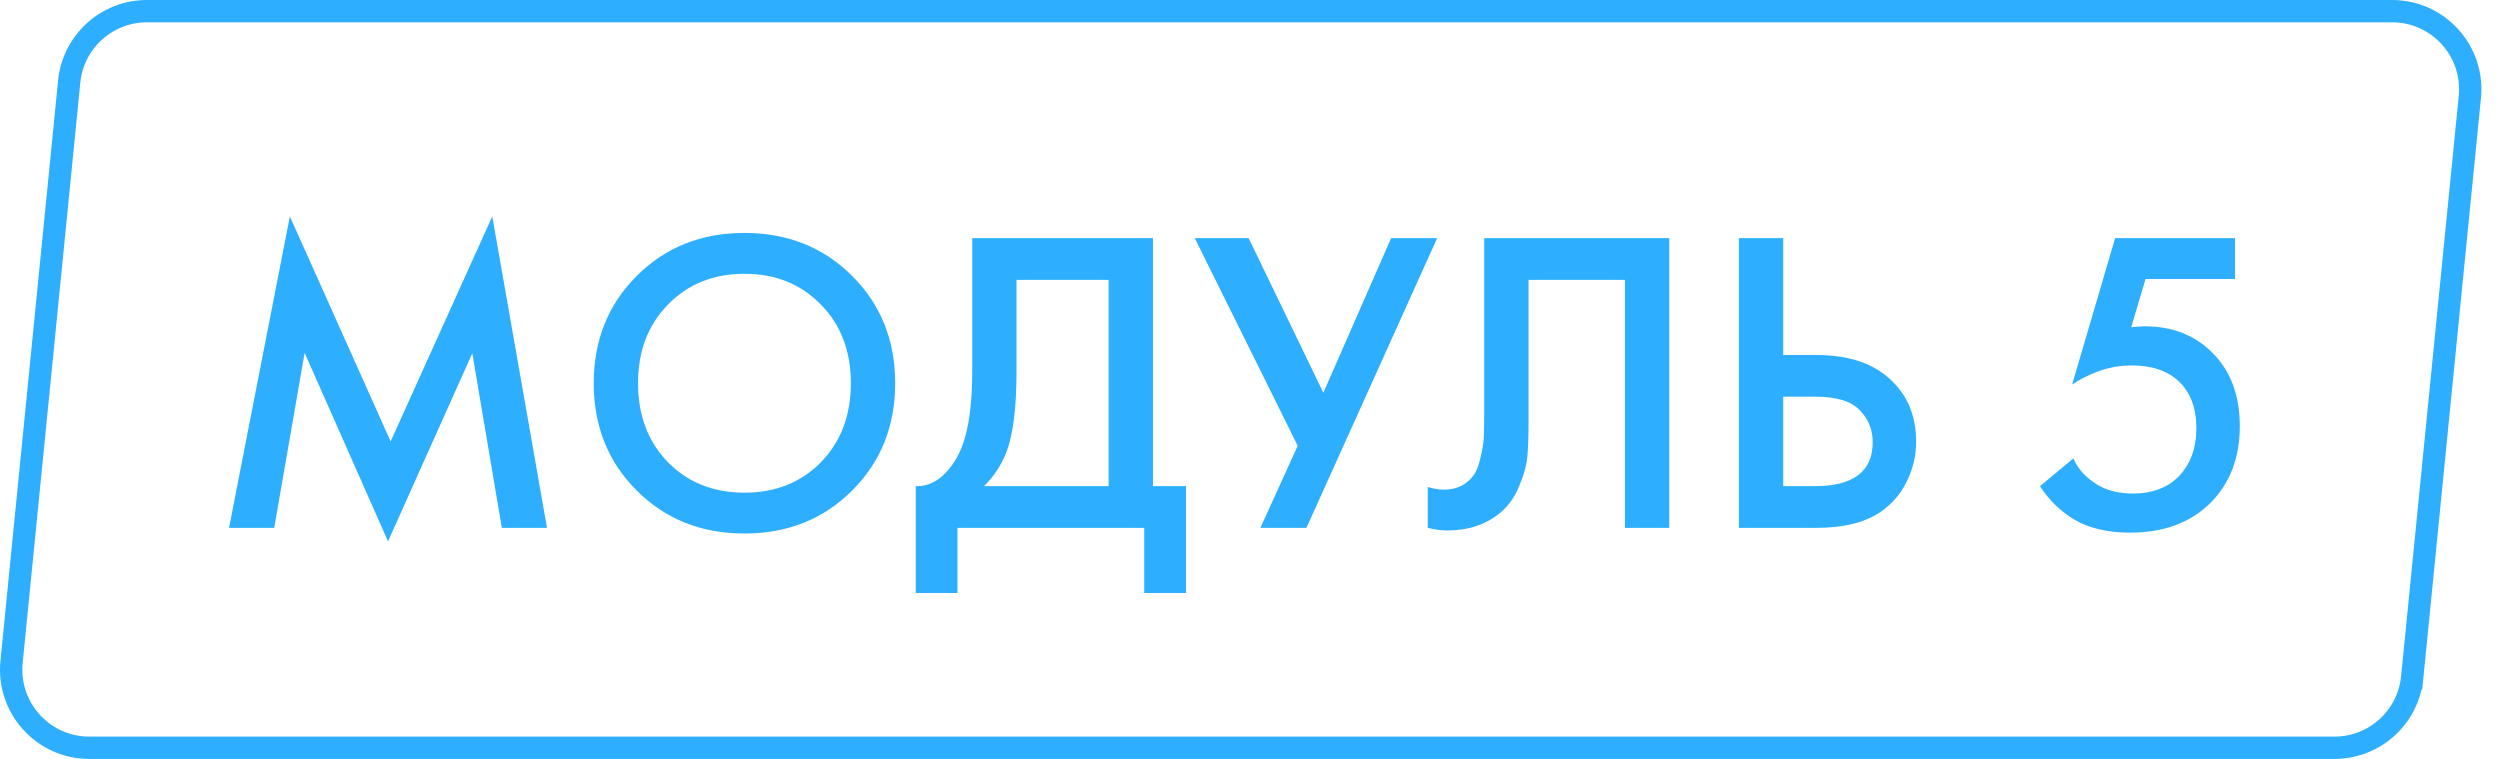 <?xml version="1.0" encoding="UTF-8"?> <svg xmlns="http://www.w3.org/2000/svg" width="112" height="34" viewBox="0 0 112 34" fill="none"> <path d="M3.1 3.654C3.277 1.864 4.784 0.5 6.583 0.5H107.166C109.236 0.5 110.854 2.286 110.649 4.346L108.067 30.346L108.564 30.395L108.067 30.346C107.889 32.136 106.383 33.5 104.584 33.5H4C1.931 33.5 0.313 31.714 0.518 29.654L3.1 3.654Z" stroke="#2DAEFF"></path> <path d="M12.285 23.648H10.261L12.986 9.696L17.5 19.776L22.054 9.696L24.506 23.648H22.482L21.159 15.826L17.384 24.252L13.647 15.806L12.285 23.648ZM28.525 12.362C29.81 11.078 31.418 10.435 33.351 10.435C35.284 10.435 36.893 11.078 38.177 12.362C39.462 13.646 40.104 15.248 40.104 17.168C40.104 19.088 39.462 20.691 38.177 21.975C36.893 23.259 35.284 23.901 33.351 23.901C31.418 23.901 29.81 23.259 28.525 21.975C27.241 20.691 26.599 19.088 26.599 17.168C26.599 15.248 27.241 13.646 28.525 12.362ZM29.926 20.71C30.822 21.618 31.963 22.072 33.351 22.072C34.739 22.072 35.881 21.618 36.776 20.71C37.671 19.789 38.119 18.608 38.119 17.168C38.119 15.728 37.671 14.554 36.776 13.646C35.881 12.725 34.739 12.265 33.351 12.265C31.963 12.265 30.822 12.725 29.926 13.646C29.031 14.554 28.584 15.728 28.584 17.168C28.584 18.608 29.031 19.789 29.926 20.71ZM43.556 10.669H51.651V21.78H53.13V26.567H51.261V23.648H42.894V26.567H41.026V21.78C41.467 21.793 41.869 21.638 42.232 21.313C42.596 20.976 42.881 20.548 43.089 20.029C43.4 19.238 43.556 18.102 43.556 16.624V10.669ZM45.54 12.537V16.624C45.54 18.245 45.391 19.452 45.093 20.243C44.859 20.84 44.522 21.352 44.081 21.78H49.666V12.537H45.54ZM53.526 10.669H55.939L59.286 17.596L62.322 10.669H64.385L58.528 23.648H56.465L58.138 19.971L53.526 10.669ZM66.493 10.669H74.782V23.648H72.797V12.537H68.478V18.998C68.478 19.62 68.458 20.126 68.419 20.515C68.38 20.892 68.257 21.32 68.049 21.8C67.855 22.28 67.569 22.675 67.193 22.987C66.558 23.506 65.773 23.765 64.839 23.765C64.566 23.765 64.274 23.726 63.963 23.648V21.819C64.222 21.897 64.462 21.936 64.683 21.936C65.163 21.936 65.552 21.787 65.85 21.488C66.058 21.294 66.207 21.002 66.298 20.613C66.402 20.211 66.46 19.88 66.473 19.62C66.486 19.361 66.493 18.959 66.493 18.414V10.669ZM77.903 23.648V10.669H79.888V15.904H81.367C82.755 15.904 83.839 16.247 84.617 16.935C85.434 17.648 85.843 18.602 85.843 19.796C85.843 20.418 85.7 21.015 85.415 21.586C85.142 22.144 84.747 22.598 84.228 22.948C83.527 23.415 82.58 23.648 81.387 23.648H77.903ZM79.888 17.772V21.78H81.289C83.028 21.78 83.897 21.125 83.897 19.815C83.897 19.244 83.702 18.764 83.313 18.375C82.937 17.973 82.275 17.772 81.328 17.772H79.888ZM100.128 10.669V12.498H96.12L95.478 14.658C95.737 14.632 95.938 14.619 96.081 14.619C97.3 14.619 98.299 15.002 99.078 15.767C99.921 16.585 100.343 17.694 100.343 19.095C100.343 20.509 99.901 21.657 99.019 22.539C98.124 23.421 96.924 23.863 95.419 23.863C94.433 23.863 93.603 23.668 92.928 23.279C92.306 22.902 91.793 22.403 91.391 21.78L92.889 20.535C93.071 20.976 93.402 21.352 93.882 21.664C94.323 21.962 94.887 22.111 95.575 22.111C96.392 22.111 97.054 21.871 97.56 21.391C98.118 20.833 98.397 20.1 98.397 19.192C98.397 18.284 98.137 17.584 97.618 17.091C97.112 16.611 96.405 16.371 95.497 16.371C94.978 16.371 94.472 16.461 93.979 16.643C93.538 16.812 93.156 17.006 92.831 17.227L94.758 10.669H100.128Z" fill="#2DAEFF"></path> </svg> 